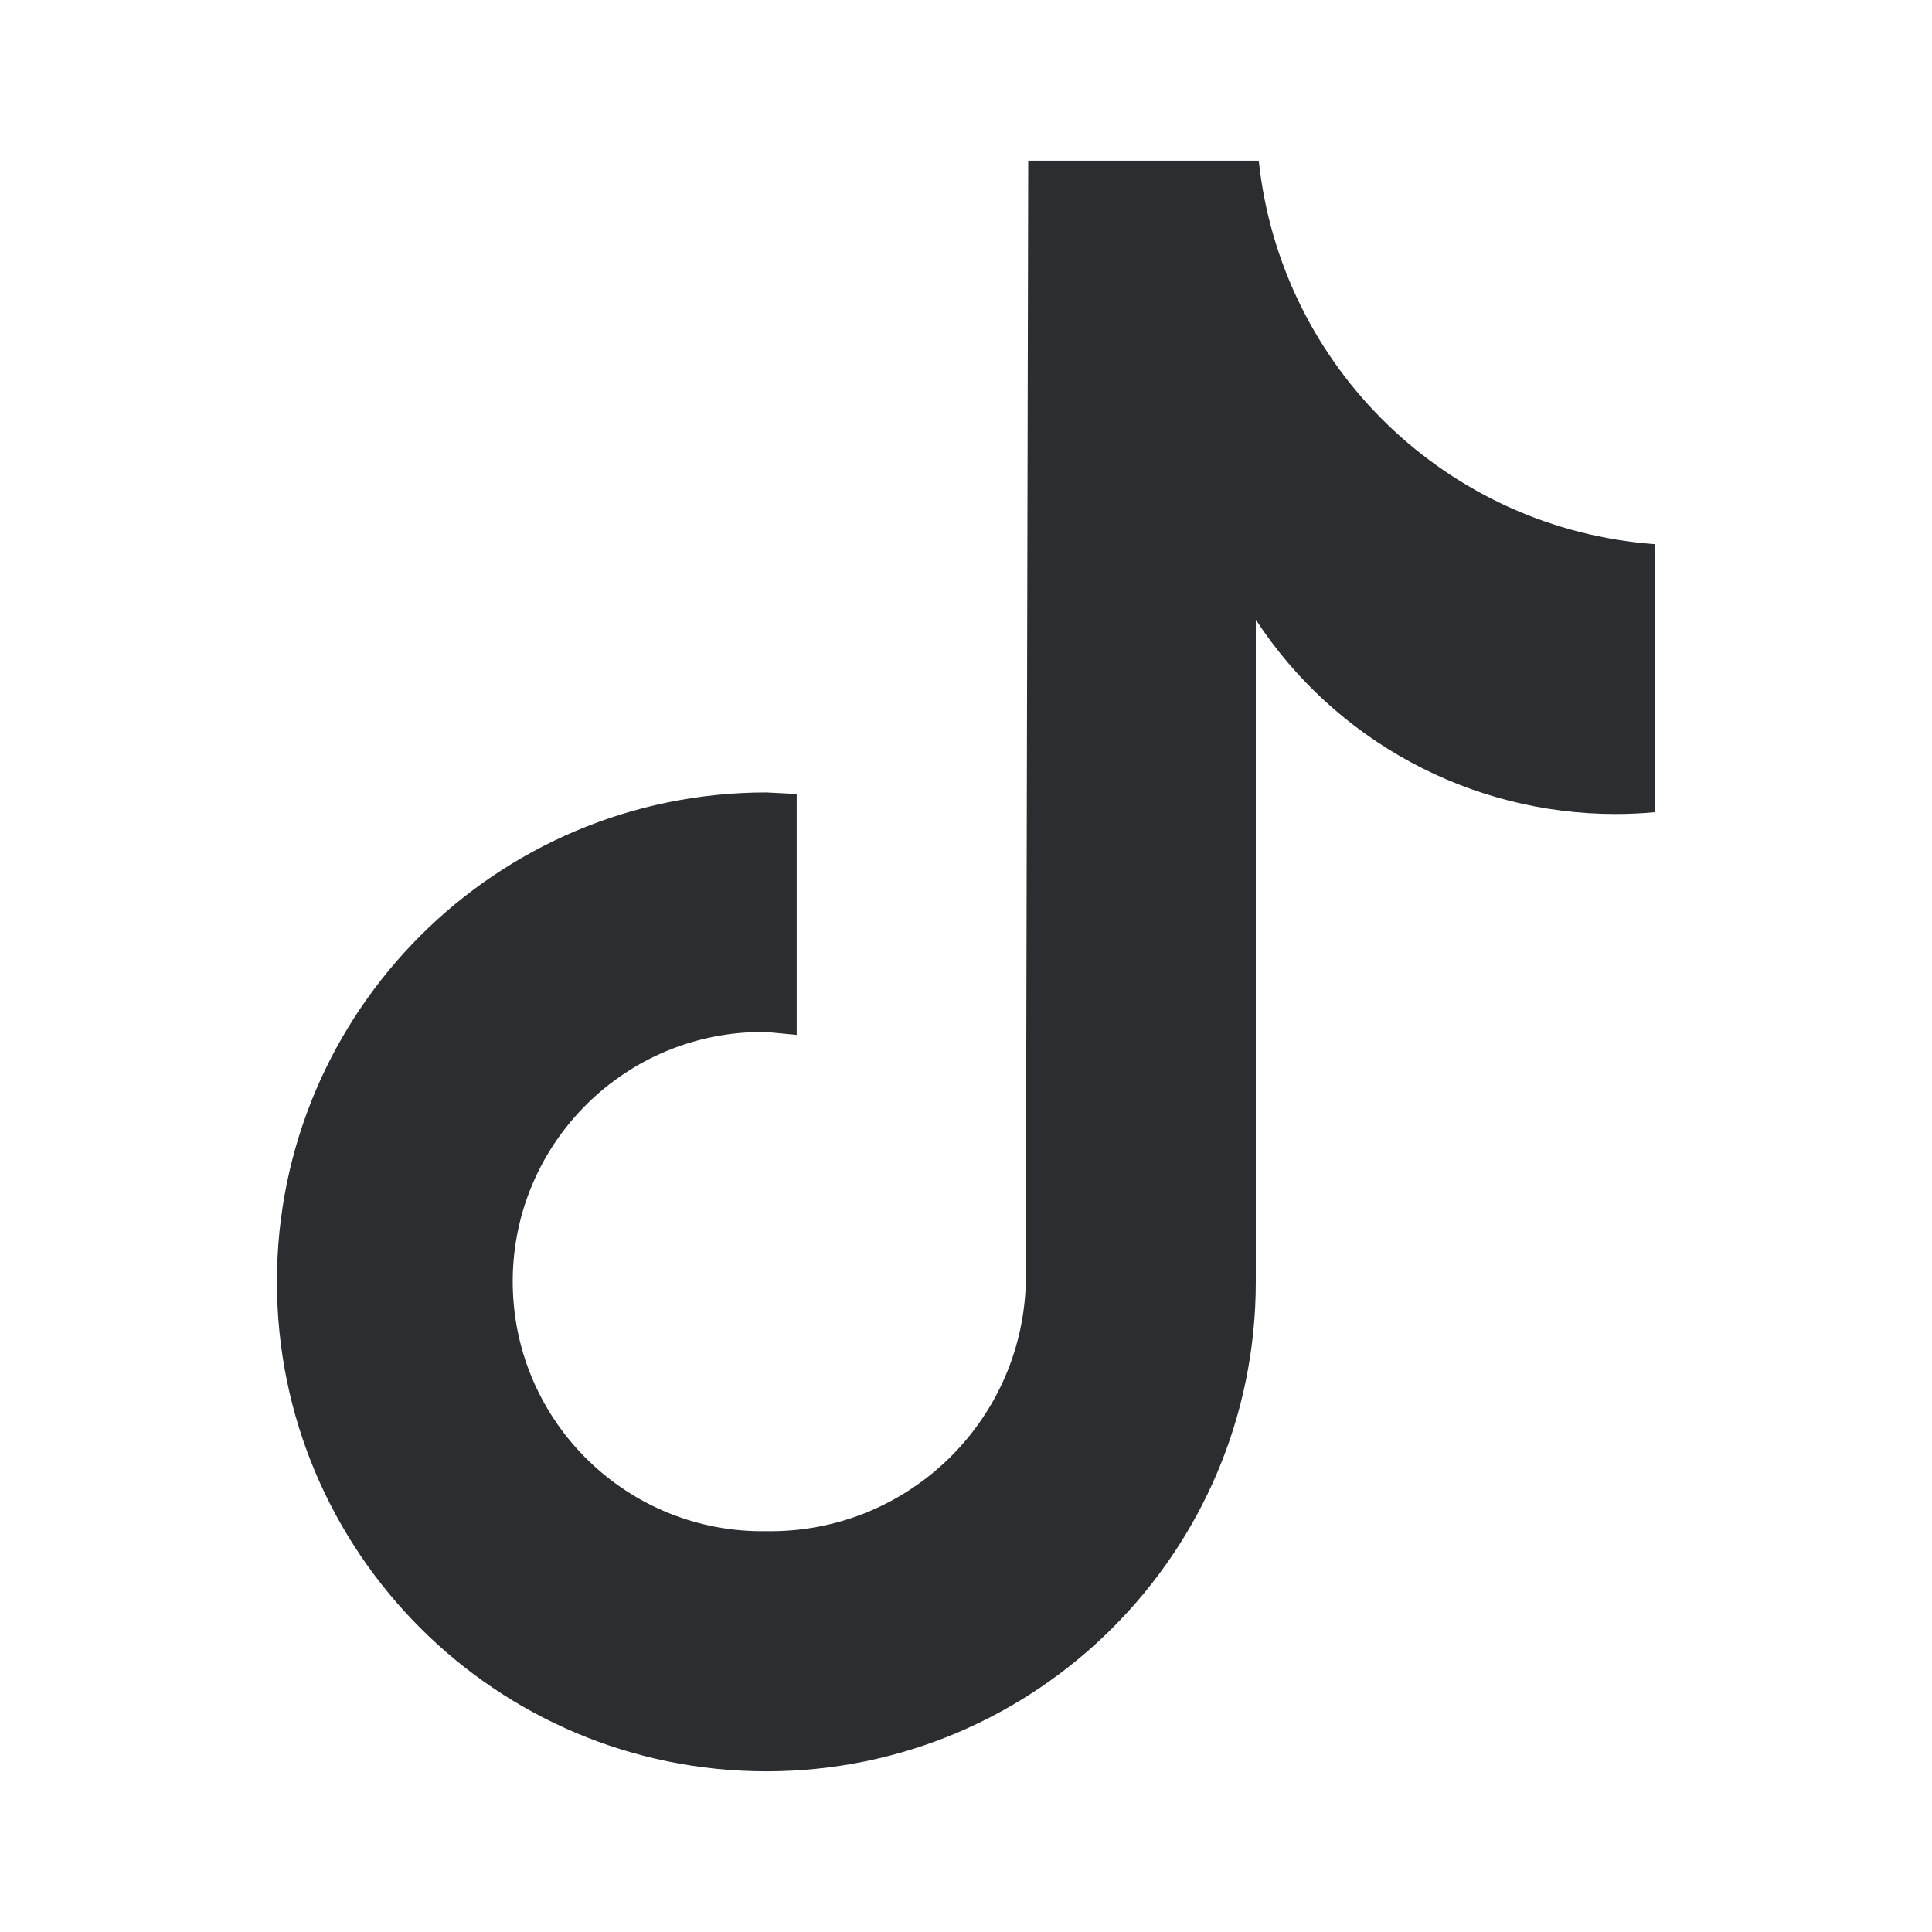 <?xml version="1.0" encoding="utf-8"?>
<!-- Generator: Adobe Illustrator 26.2.1, SVG Export Plug-In . SVG Version: 6.00 Build 0)  -->
<!DOCTYPE svg PUBLIC "-//W3C//DTD SVG 1.1//EN" "http://www.w3.org/Graphics/SVG/1.1/DTD/svg11.dtd">
<svg version="1.1" id="レイヤー_1" xmlns="http://www.w3.org/2000/svg" xmlns:xlink="http://www.w3.org/1999/xlink" x="0px"
	 y="0px" width="30px" height="30px" viewBox="0 0 30 30" style="enable-background:new 0 0 30 30;" xml:space="preserve">
<g id="icon_tt" transform="translate(1024.504 4501)">
	<path id="パス_788" style="fill:#2B2E31;" d="M-1012.604-4484.975l0.471,0.045v-3.741l-0.471-0.024c-4.197,0-7.6,3.402-7.6,7.6
		c0,4.198,3.403,7.6,7.6,7.6c4.197,0,7.6-3.402,7.6-7.6l0,0v-10.282c1.233,1.883,3.333,3.017,5.584,3.017
		c0.208,0,0.411-0.009,0.616-0.029l0,0v-4.161c-3.222-0.234-5.814-2.742-6.154-5.955h-3.58l-0.038,17.454
		c-0.077,2.159-1.867,3.86-4.028,3.827c-2.14,0.035-3.903-1.673-3.938-3.813c-0.034-2.141,1.673-3.903,3.813-3.938
		C-1012.687-4484.976-1012.646-4484.976-1012.604-4484.975"/>
</g>
</svg>
